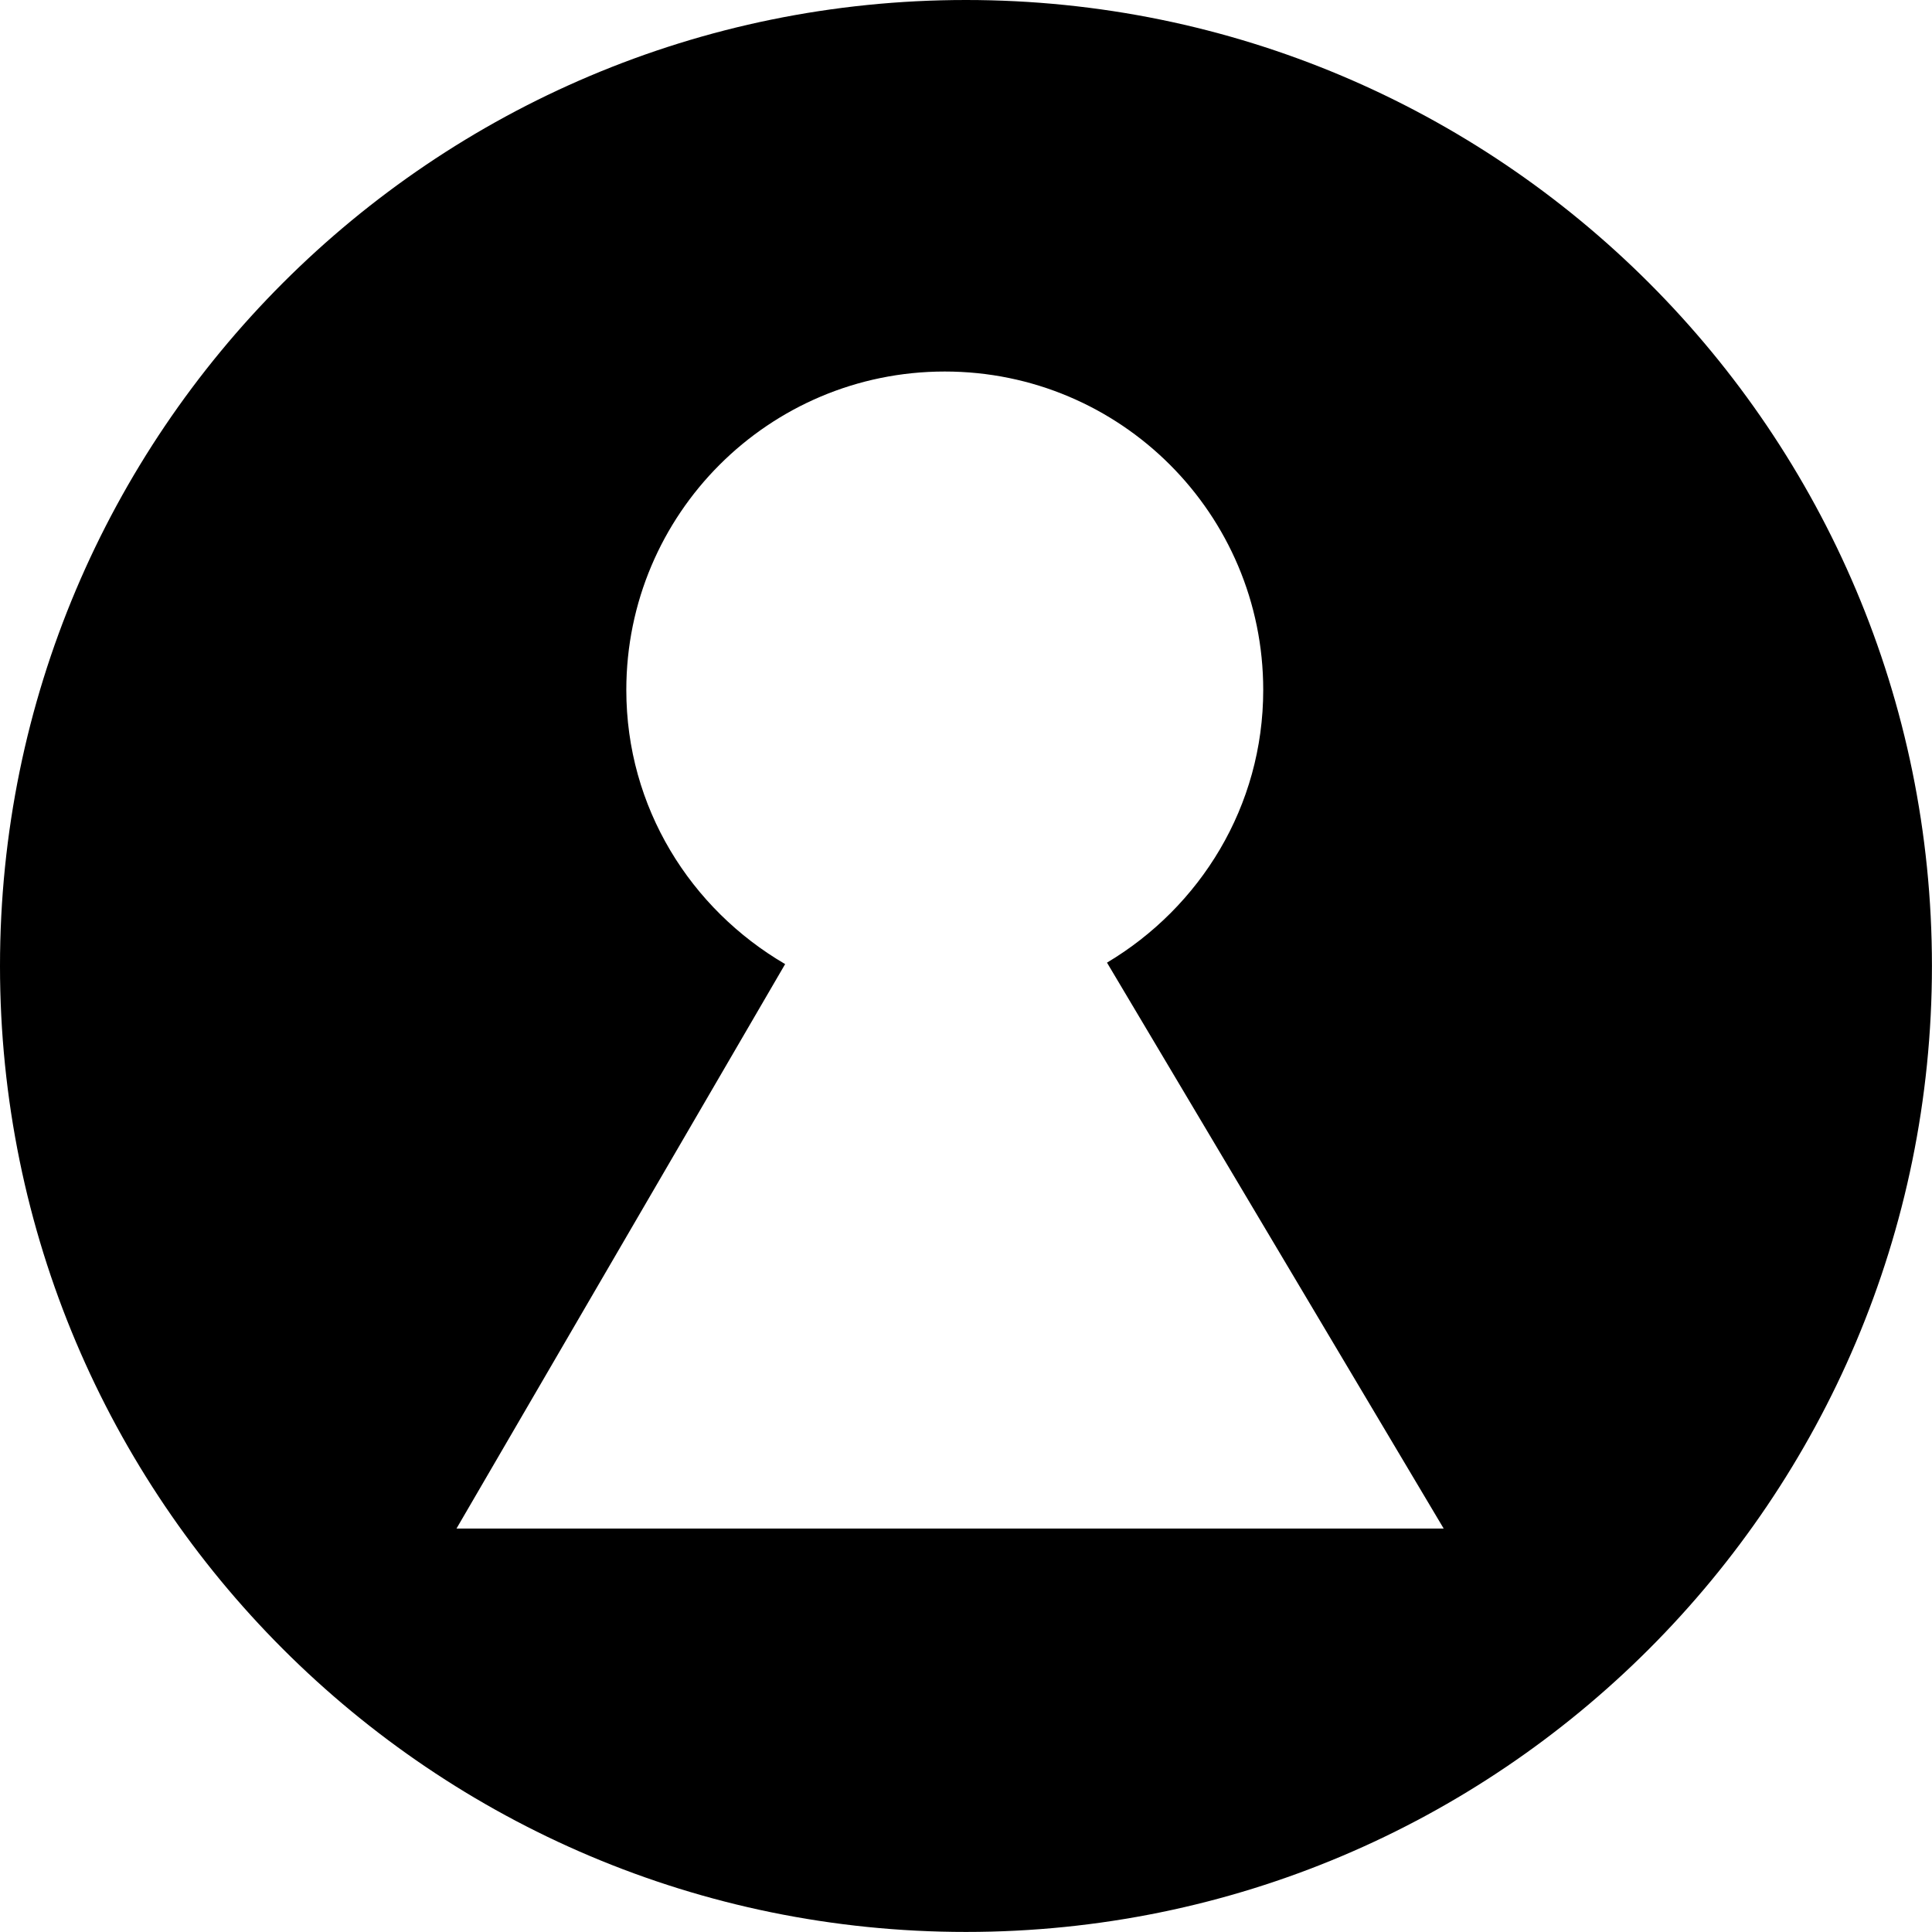 <!-- Generator: Adobe Illustrator 25.1.0, SVG Export Plug-In  -->
<svg version="1.1" xmlns="http://www.w3.org/2000/svg" xmlns:xlink="http://www.w3.org/1999/xlink" x="0px" y="0px"
	 width="31.893px" height="31.893px" viewBox="0 0 31.893 31.893"
	 style="overflow:visible;enable-background:new 0 0 31.893 31.893;" xml:space="preserve">
<defs>
</defs>
<path d="M15.946,0C7.139,0,0,7.139,0,15.946c0,8.807,7.139,15.946,15.946,15.946s15.946-7.139,15.946-15.946
	C31.893,7.139,24.753,0,15.946,0z M7.535,25.234l5.426-9.319c-1.561-0.911-2.622-2.586-2.622-4.525c0-2.904,2.353-5.257,5.257-5.257
	s5.257,2.353,5.257,5.257c0,1.921-1.041,3.584-2.579,4.501l5.558,9.342H7.535z"/>
</svg>